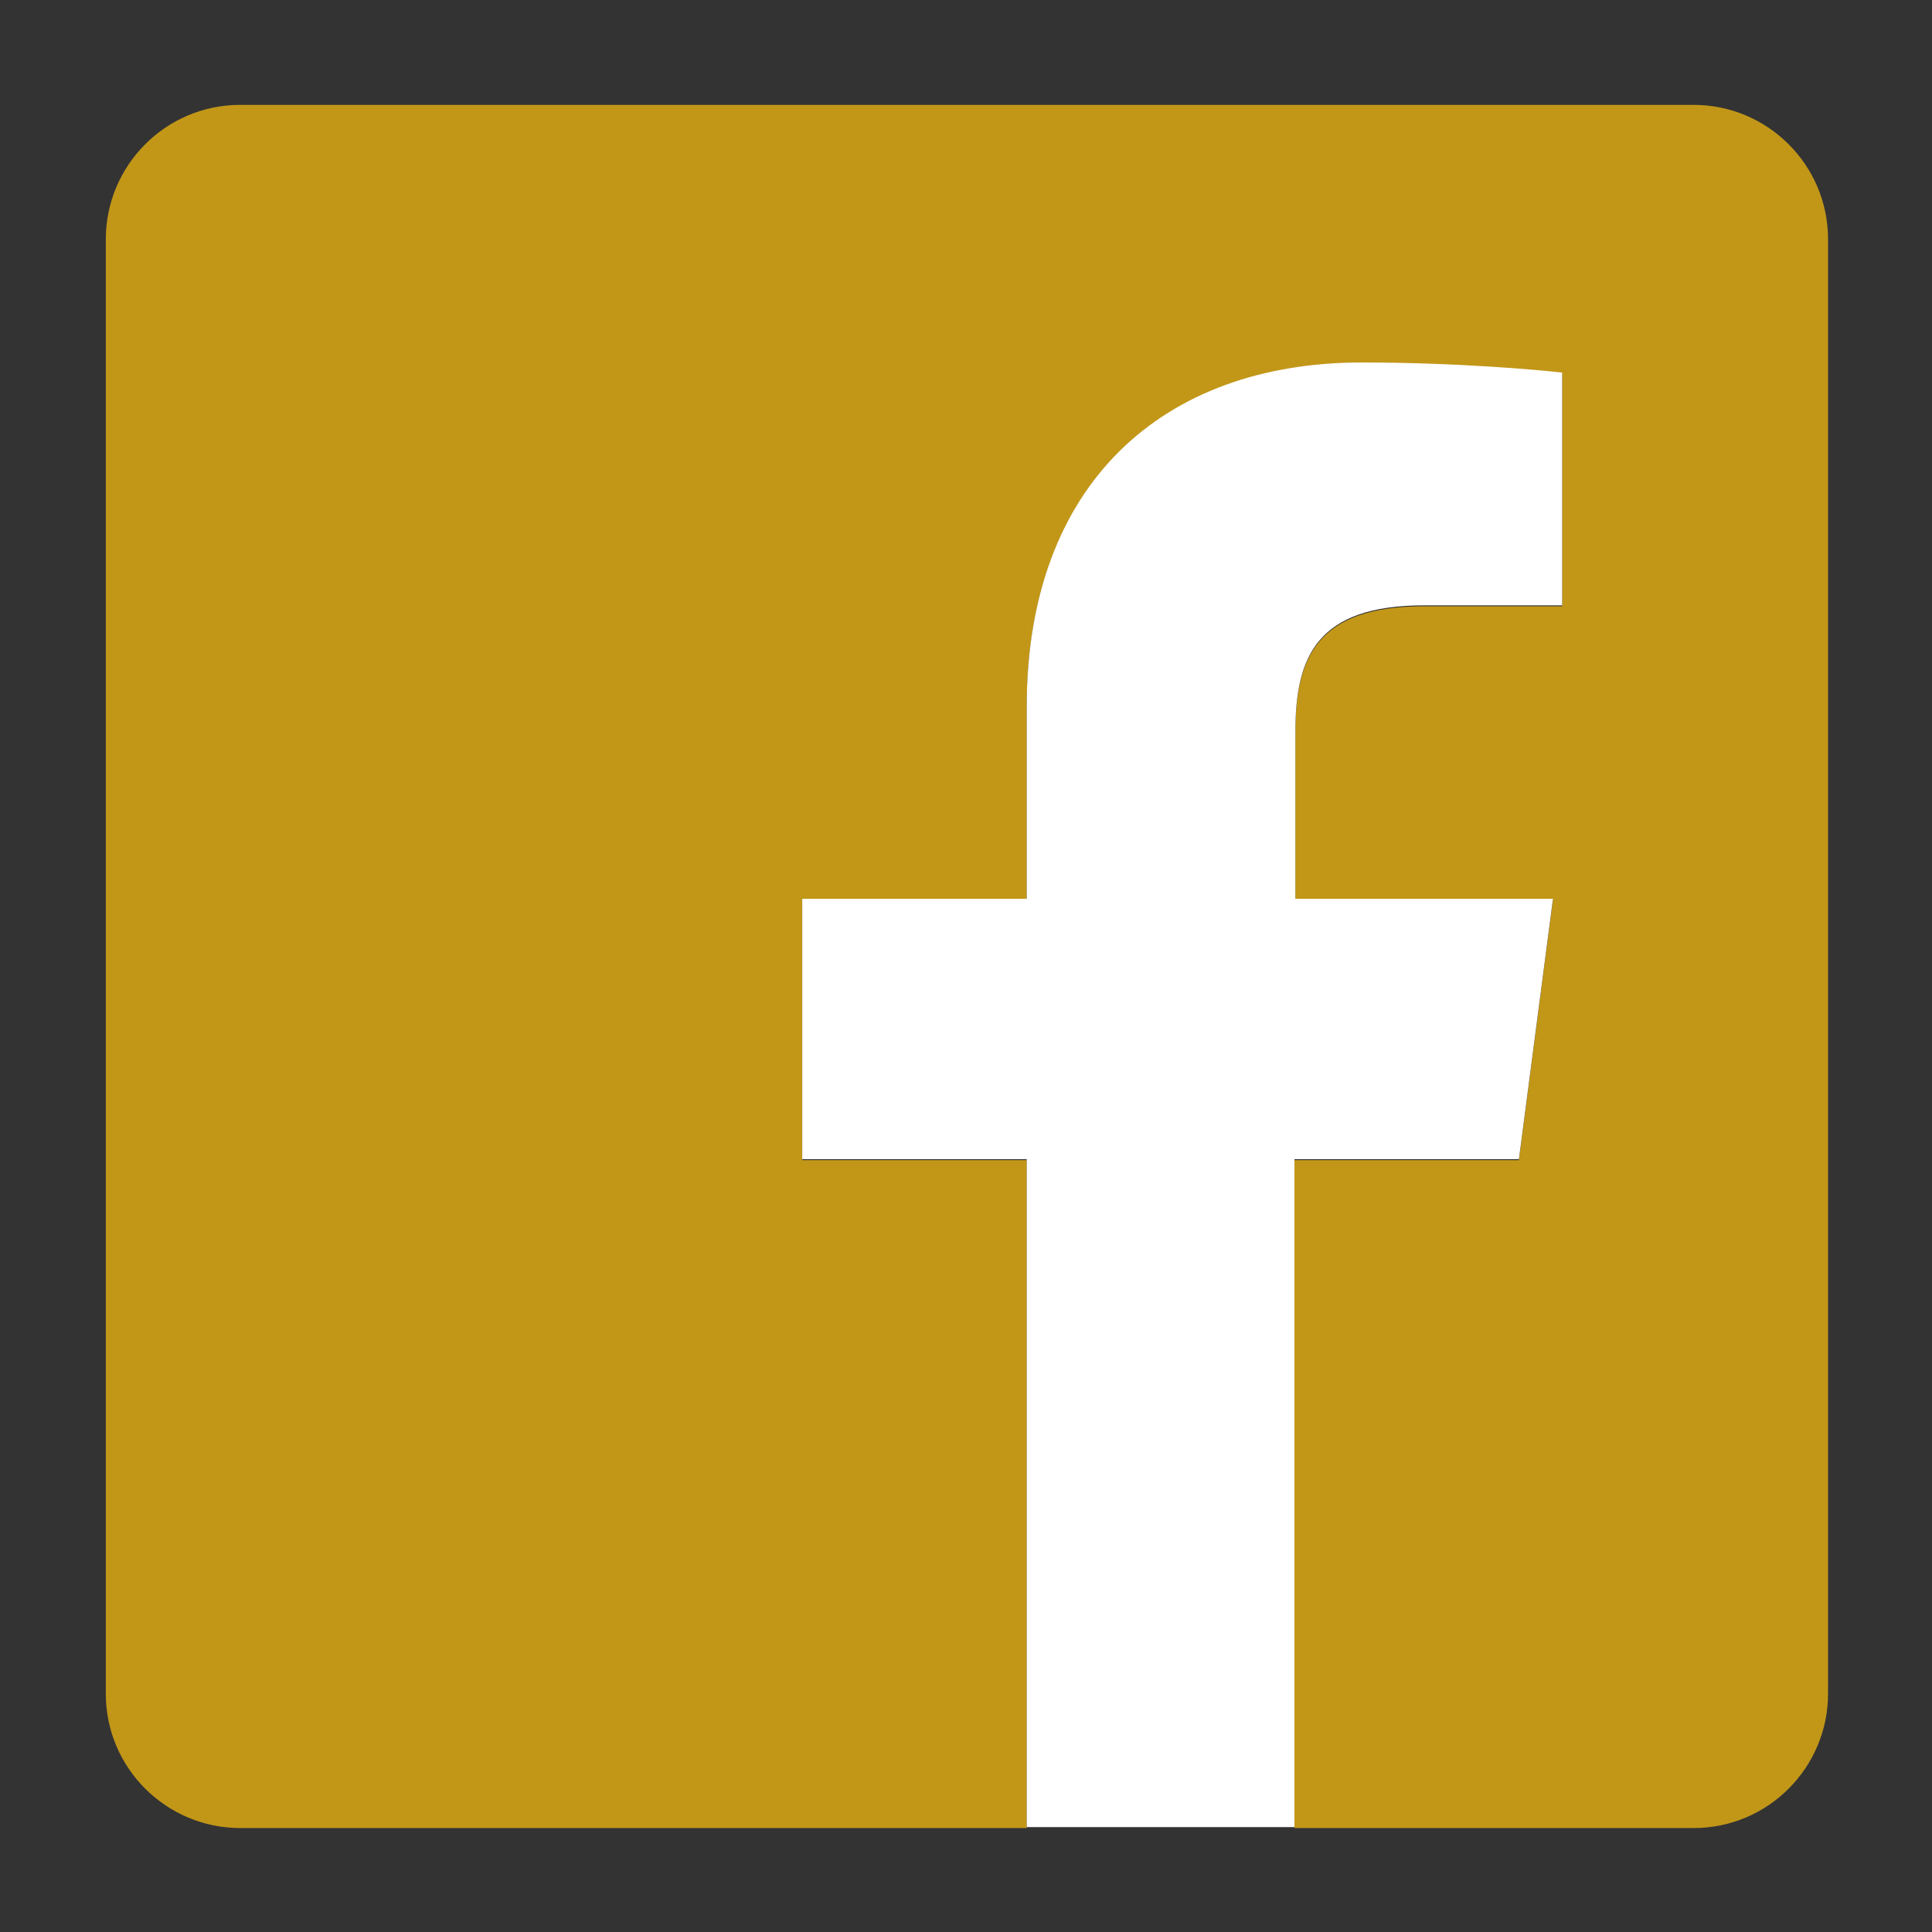 <?xml version="1.0" encoding="UTF-8"?>
<!DOCTYPE svg PUBLIC "-//W3C//DTD SVG 1.1//EN" "http://www.w3.org/Graphics/SVG/1.1/DTD/svg11.dtd">
<!-- Creator: CorelDRAW X6 -->
<svg xmlns="http://www.w3.org/2000/svg" xml:space="preserve" width="100%" height="100%" version="1.1" shape-rendering="geometricPrecision" text-rendering="geometricPrecision" image-rendering="optimizeQuality" fill-rule="evenodd" clip-rule="evenodd"
viewBox="0 0 2100 2100"
 xmlns:xlink="http://www.w3.org/1999/xlink">
 <rect x="0" y="0" width="2100" height="2100" fill="#333333" stroke="none"/>
 <g id="Layer_x0020_1">
  <path fill="#C29718" d="M260 114l1581 0c80,0 146,65 146,146l0 1581c0,80 -65,146 -146,146l-434 0 0 -726 244 0 37 -283 -280 0 0 -181c0,-82 23,-138 140,-138l150 0 0 -253c-26,-3 -115,-11 -218,-11 -216,0 -364,132 -364,374l0 209 -244 0 0 283 244 0 0 726 -855 0c-80,0 -146,-65 -146,-146l0 -1581c0,-80 65,-146 146,-146l0 0 0 0z"/>
  <path fill="white" d="M1115 1986l292 0 0 -726 244 0 37 -283 -280 0 0 -181c0,-82 23,-138 140,-138l150 0 0 -253c-26,-3 -115,-11 -218,-11 -216,0 -364,132 -364,374l0 209 -244 0 0 283 244 0 0 726 0 0z"/>
 </g>
</svg>
